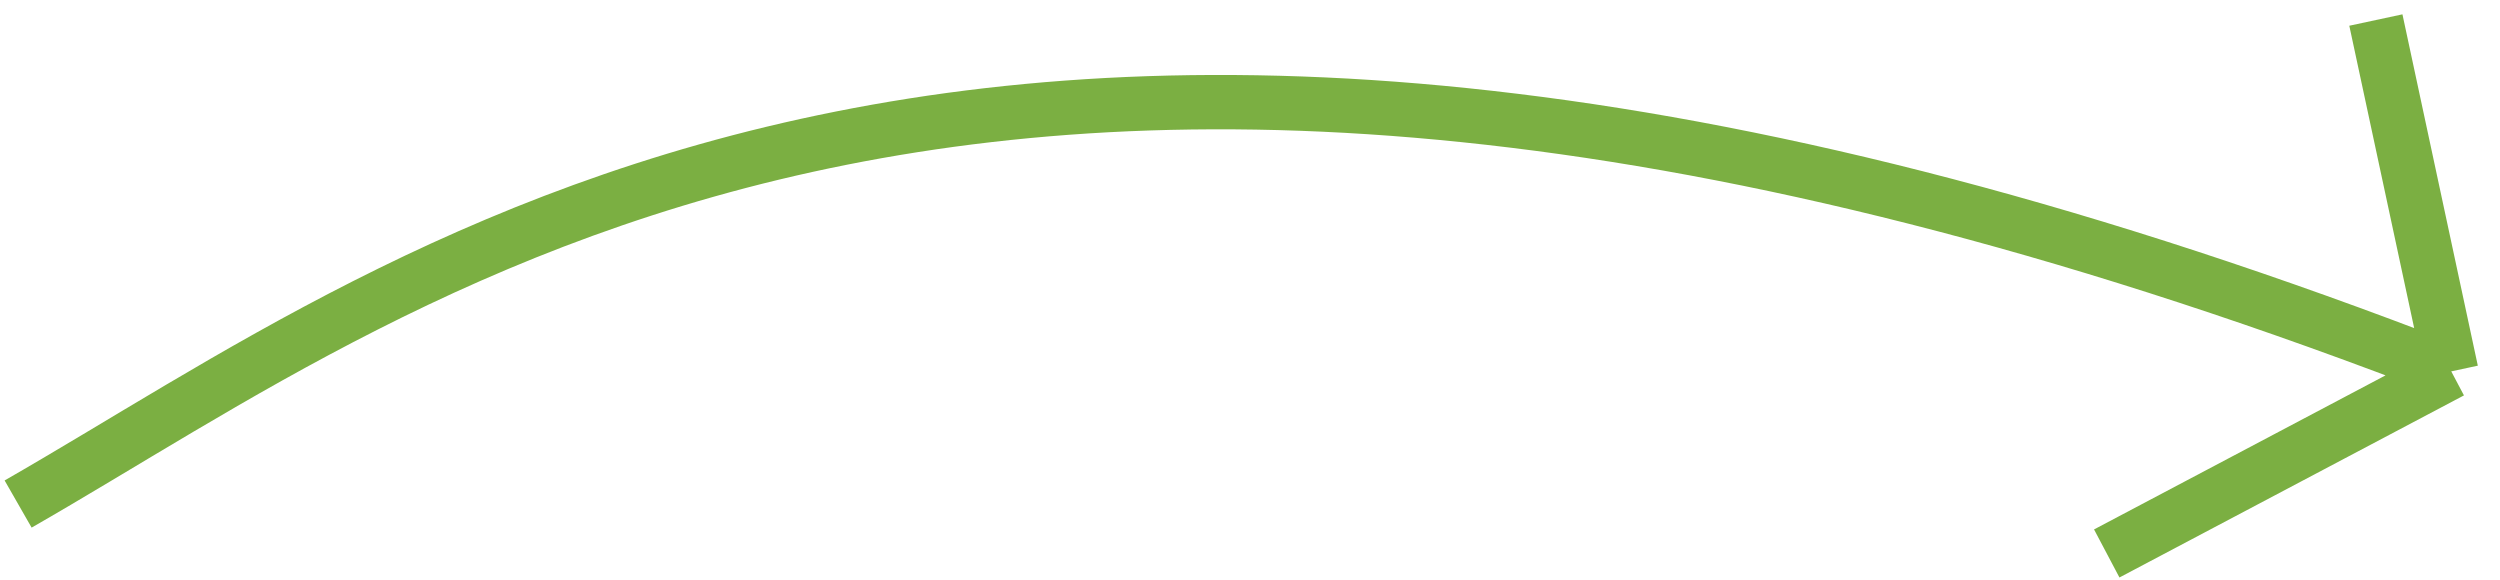 <svg xmlns="http://www.w3.org/2000/svg" width="138" height="32" viewBox="0 0 138 32" fill="none"><path d="M1 27.823C23.499 14.938 54.918 -10.714 135.309 20.5M135.309 20.5L116.292 30.551M135.309 20.5L131.148 1.106" stroke="#7BAF42" stroke-width="3"></path></svg>
